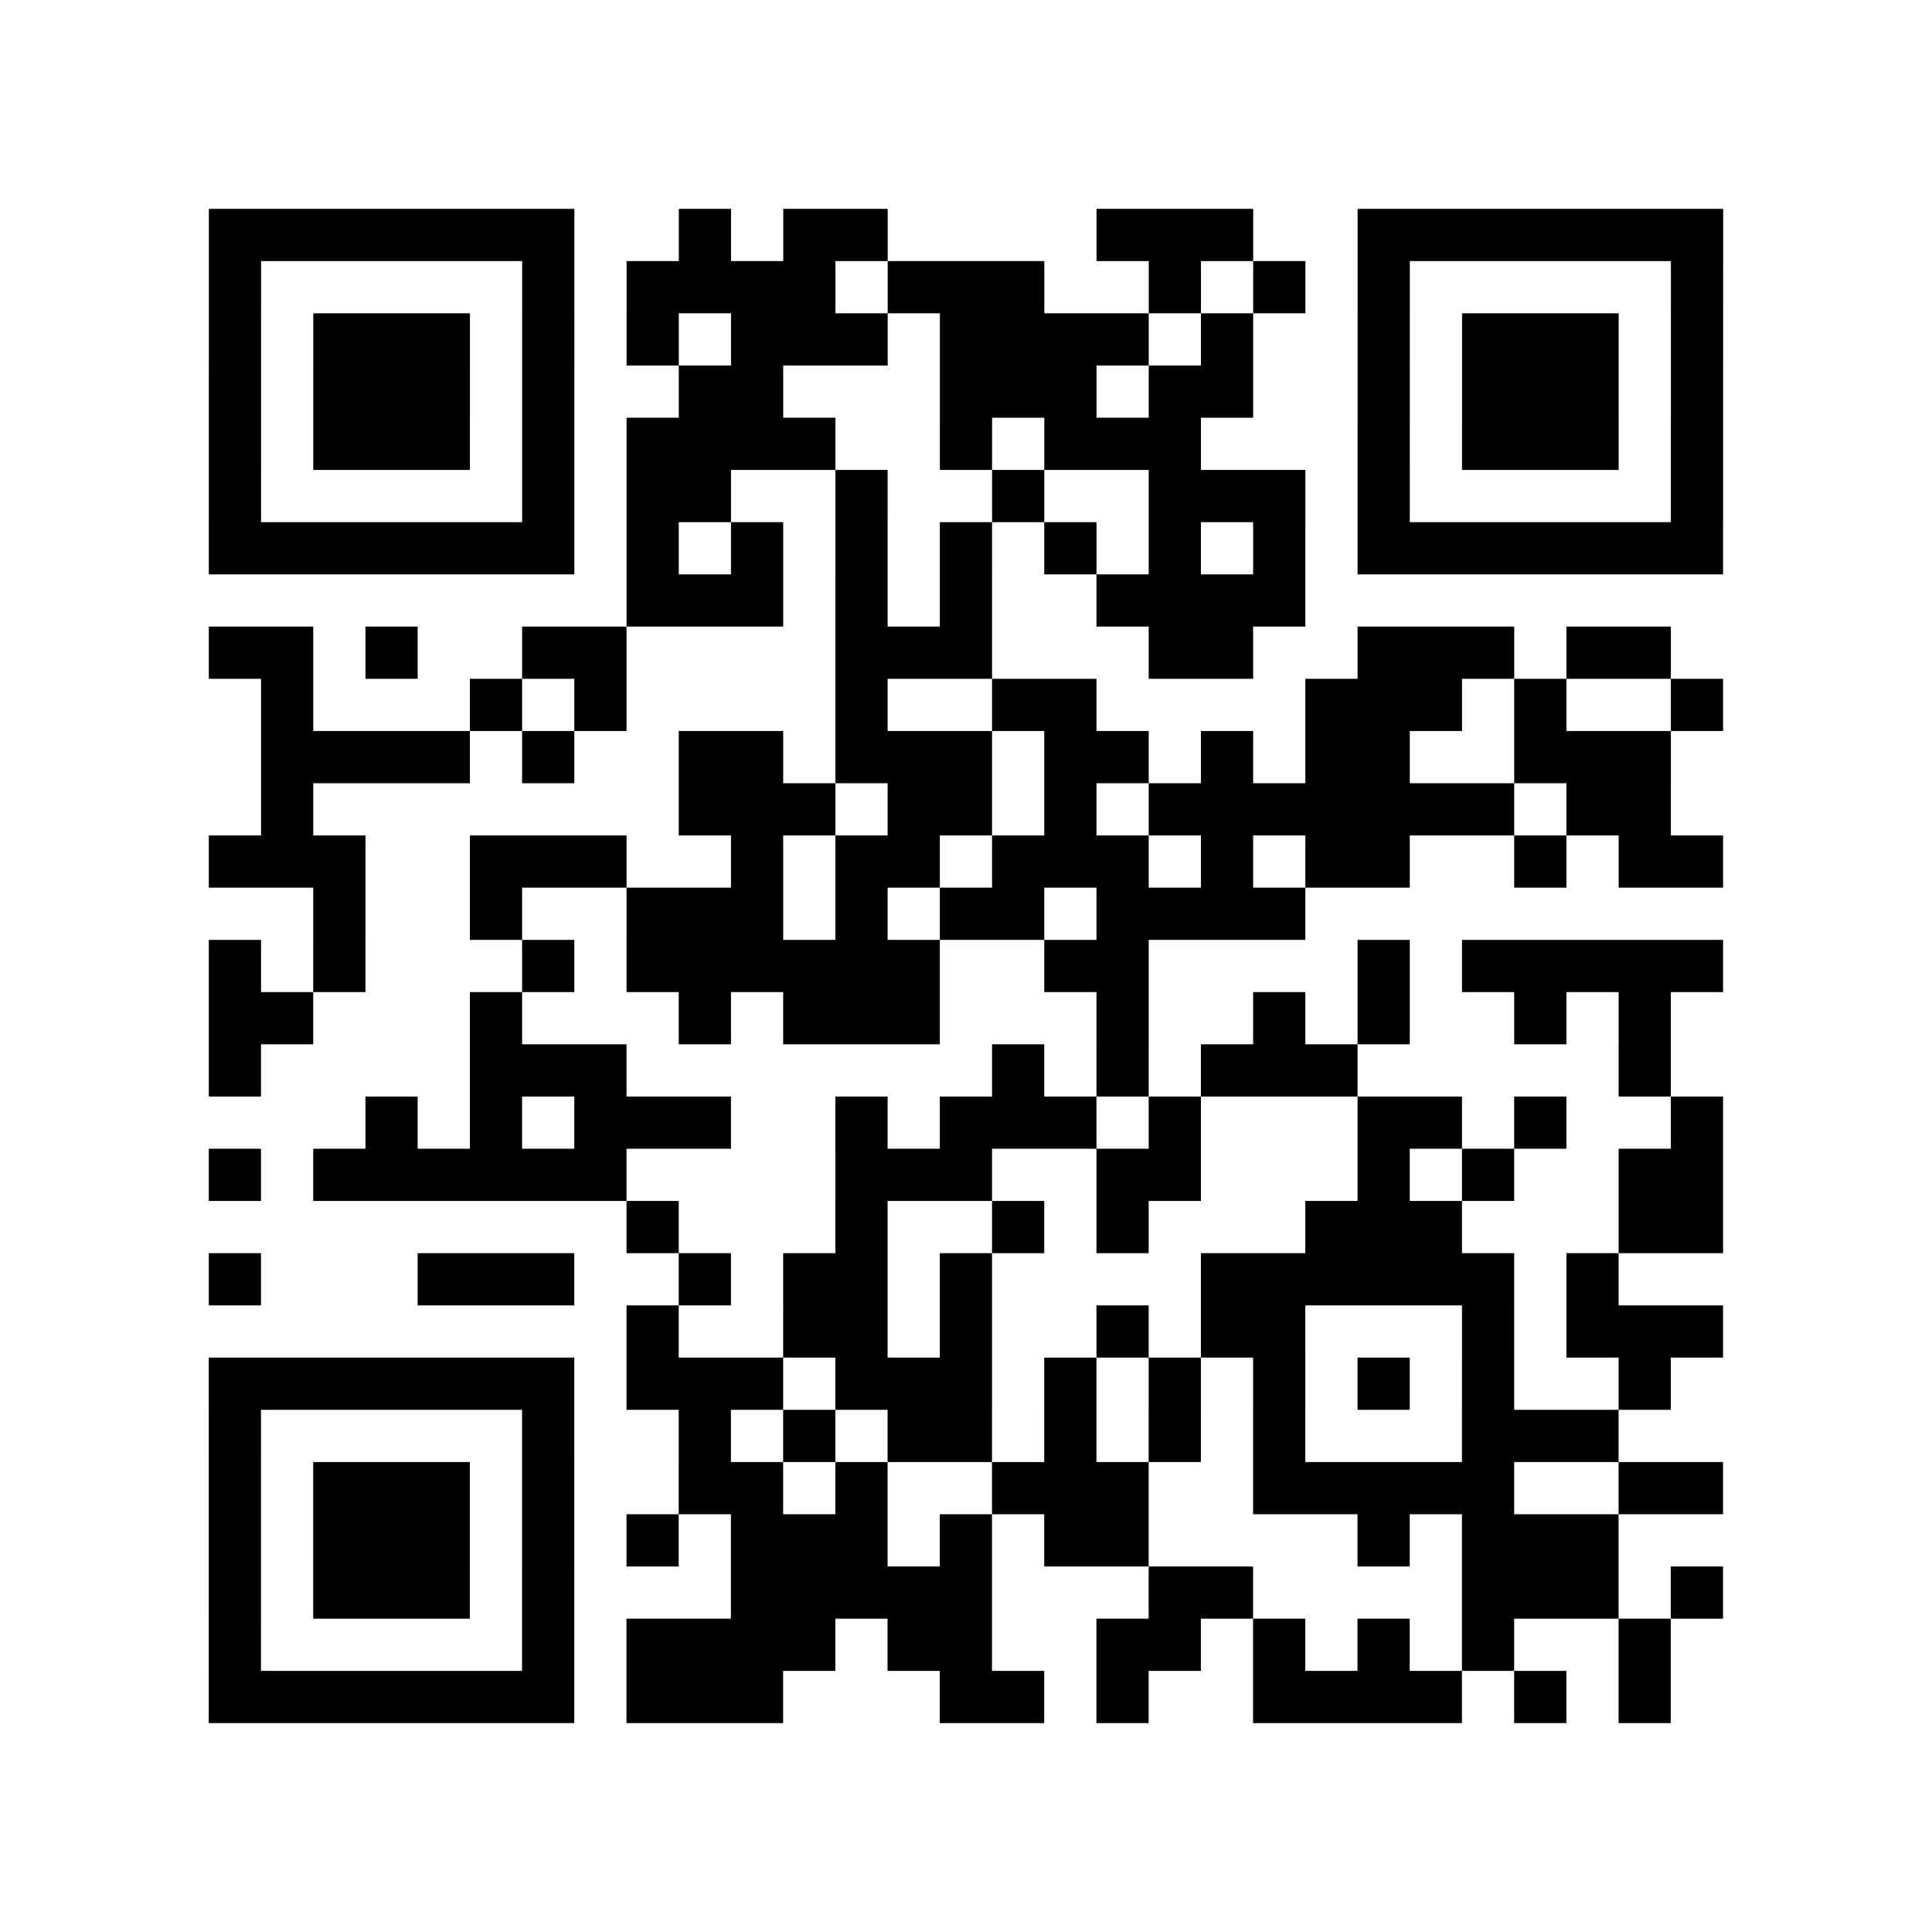 <?xml version="1.0" encoding="utf-8"?>
<svg xmlns="http://www.w3.org/2000/svg" width="37" height="37" class="segno"><path class="qrline" stroke="#000" d="M4 4.5h7m2 0h1m1 0h2m4 0h3m2 0h7m-29 1h1m5 0h1m1 0h4m1 0h3m2 0h1m1 0h1m1 0h1m5 0h1m-29 1h1m1 0h3m1 0h1m1 0h1m1 0h3m1 0h4m1 0h1m2 0h1m1 0h3m1 0h1m-29 1h1m1 0h3m1 0h1m2 0h2m3 0h3m1 0h2m2 0h1m1 0h3m1 0h1m-29 1h1m1 0h3m1 0h1m1 0h4m2 0h1m1 0h3m3 0h1m1 0h3m1 0h1m-29 1h1m5 0h1m1 0h2m2 0h1m2 0h1m2 0h3m1 0h1m5 0h1m-29 1h7m1 0h1m1 0h1m1 0h1m1 0h1m1 0h1m1 0h1m1 0h1m1 0h7m-21 1h3m1 0h1m1 0h1m2 0h4m-21 1h2m1 0h1m2 0h2m4 0h3m3 0h2m2 0h3m1 0h2m-27 1h1m3 0h1m1 0h1m4 0h1m2 0h2m4 0h3m1 0h1m2 0h1m-28 1h4m1 0h1m2 0h2m1 0h3m1 0h2m1 0h1m1 0h2m2 0h3m-27 1h1m7 0h3m1 0h2m1 0h1m1 0h7m1 0h2m-28 1h3m2 0h3m2 0h1m1 0h2m1 0h3m1 0h1m1 0h2m2 0h1m1 0h2m-27 1h1m2 0h1m2 0h3m1 0h1m1 0h2m1 0h4m-21 1h1m1 0h1m3 0h1m1 0h6m2 0h2m4 0h1m1 0h5m-29 1h2m3 0h1m3 0h1m1 0h3m3 0h1m2 0h1m1 0h1m2 0h1m1 0h1m-28 1h1m4 0h3m7 0h1m1 0h1m1 0h3m5 0h1m-25 1h1m1 0h1m1 0h3m2 0h1m1 0h3m1 0h1m3 0h2m1 0h1m2 0h1m-29 1h1m1 0h6m4 0h3m2 0h2m3 0h1m1 0h1m2 0h2m-21 1h1m3 0h1m2 0h1m1 0h1m3 0h3m3 0h2m-29 1h1m3 0h3m2 0h1m1 0h2m1 0h1m4 0h6m1 0h1m-19 1h1m2 0h2m1 0h1m2 0h1m1 0h2m3 0h1m1 0h3m-29 1h7m1 0h3m1 0h3m1 0h1m1 0h1m1 0h1m1 0h1m1 0h1m2 0h1m-28 1h1m5 0h1m2 0h1m1 0h1m1 0h2m1 0h1m1 0h1m1 0h1m3 0h3m-27 1h1m1 0h3m1 0h1m2 0h2m1 0h1m2 0h3m2 0h5m2 0h2m-29 1h1m1 0h3m1 0h1m1 0h1m1 0h3m1 0h1m1 0h2m4 0h1m1 0h3m-27 1h1m1 0h3m1 0h1m3 0h5m3 0h2m4 0h3m1 0h1m-29 1h1m5 0h1m1 0h4m1 0h2m2 0h2m1 0h1m1 0h1m1 0h1m2 0h1m-28 1h7m1 0h3m3 0h2m1 0h1m2 0h4m1 0h1m1 0h1"/></svg>
